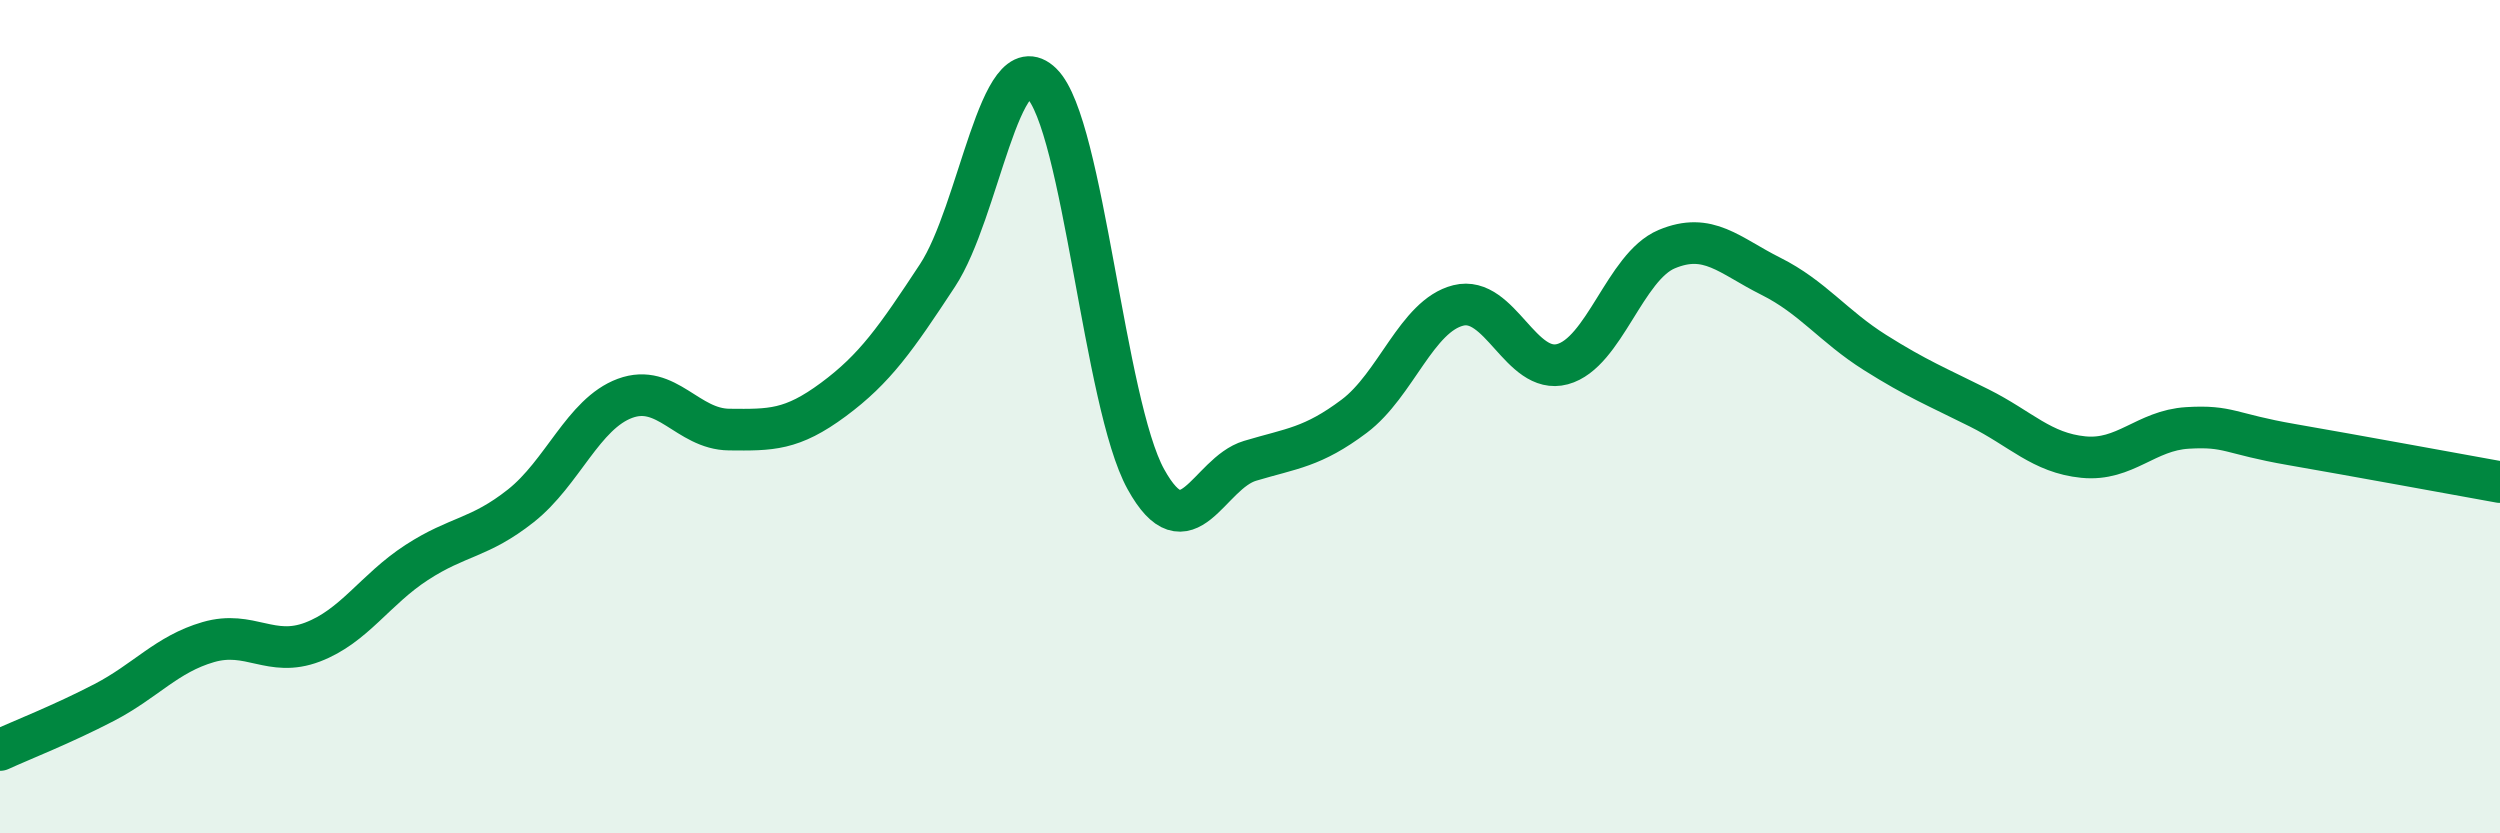 
    <svg width="60" height="20" viewBox="0 0 60 20" xmlns="http://www.w3.org/2000/svg">
      <path
        d="M 0,18 C 0.5,17.77 1.5,17.38 2.5,16.86 C 3.5,16.34 4,15.7 5,15.41 C 6,15.12 6.5,15.79 7.5,15.41 C 8.5,15.03 9,14.15 10,13.5 C 11,12.85 11.5,12.93 12.5,12.14 C 13.5,11.35 14,9.93 15,9.56 C 16,9.19 16.5,10.3 17.5,10.31 C 18.5,10.32 19,10.33 20,9.59 C 21,8.85 21.5,8.13 22.5,6.61 C 23.5,5.09 24,1.02 25,2 C 26,2.98 26.5,9.69 27.5,11.5 C 28.5,13.31 29,11.36 30,11.06 C 31,10.76 31.5,10.74 32.5,9.99 C 33.5,9.24 34,7.58 35,7.33 C 36,7.08 36.5,9.01 37.5,8.74 C 38.5,8.47 39,6.4 40,5.98 C 41,5.56 41.5,6.13 42.5,6.63 C 43.5,7.13 44,7.83 45,8.46 C 46,9.09 46.5,9.29 47.5,9.79 C 48.5,10.29 49,10.87 50,10.97 C 51,11.07 51.5,10.33 52.5,10.27 C 53.5,10.21 53.5,10.41 55,10.67 C 56.5,10.93 59,11.39 60,11.57L60 20L0 20Z"
        fill="#008740"
        opacity="0.1"
        stroke-linecap="round"
        stroke-linejoin="round"
      />
      <path
        d="M 0,18 C 0.5,17.77 1.5,17.38 2.5,16.86 C 3.5,16.34 4,15.7 5,15.41 C 6,15.12 6.5,15.79 7.5,15.41 C 8.5,15.03 9,14.15 10,13.5 C 11,12.85 11.5,12.93 12.5,12.14 C 13.5,11.35 14,9.93 15,9.56 C 16,9.19 16.5,10.3 17.5,10.31 C 18.5,10.32 19,10.33 20,9.59 C 21,8.85 21.5,8.13 22.5,6.61 C 23.5,5.09 24,1.02 25,2 C 26,2.98 26.5,9.69 27.5,11.5 C 28.5,13.31 29,11.36 30,11.06 C 31,10.76 31.5,10.74 32.5,9.99 C 33.5,9.24 34,7.58 35,7.33 C 36,7.08 36.5,9.01 37.5,8.74 C 38.5,8.47 39,6.4 40,5.98 C 41,5.56 41.5,6.13 42.5,6.63 C 43.5,7.13 44,7.83 45,8.46 C 46,9.09 46.5,9.29 47.5,9.79 C 48.5,10.29 49,10.87 50,10.97 C 51,11.07 51.5,10.33 52.5,10.27 C 53.5,10.21 53.5,10.41 55,10.67 C 56.5,10.93 59,11.39 60,11.57"
        stroke="#008740"
        stroke-width="1"
        fill="none"
        stroke-linecap="round"
        stroke-linejoin="round"
      />
    </svg>
  